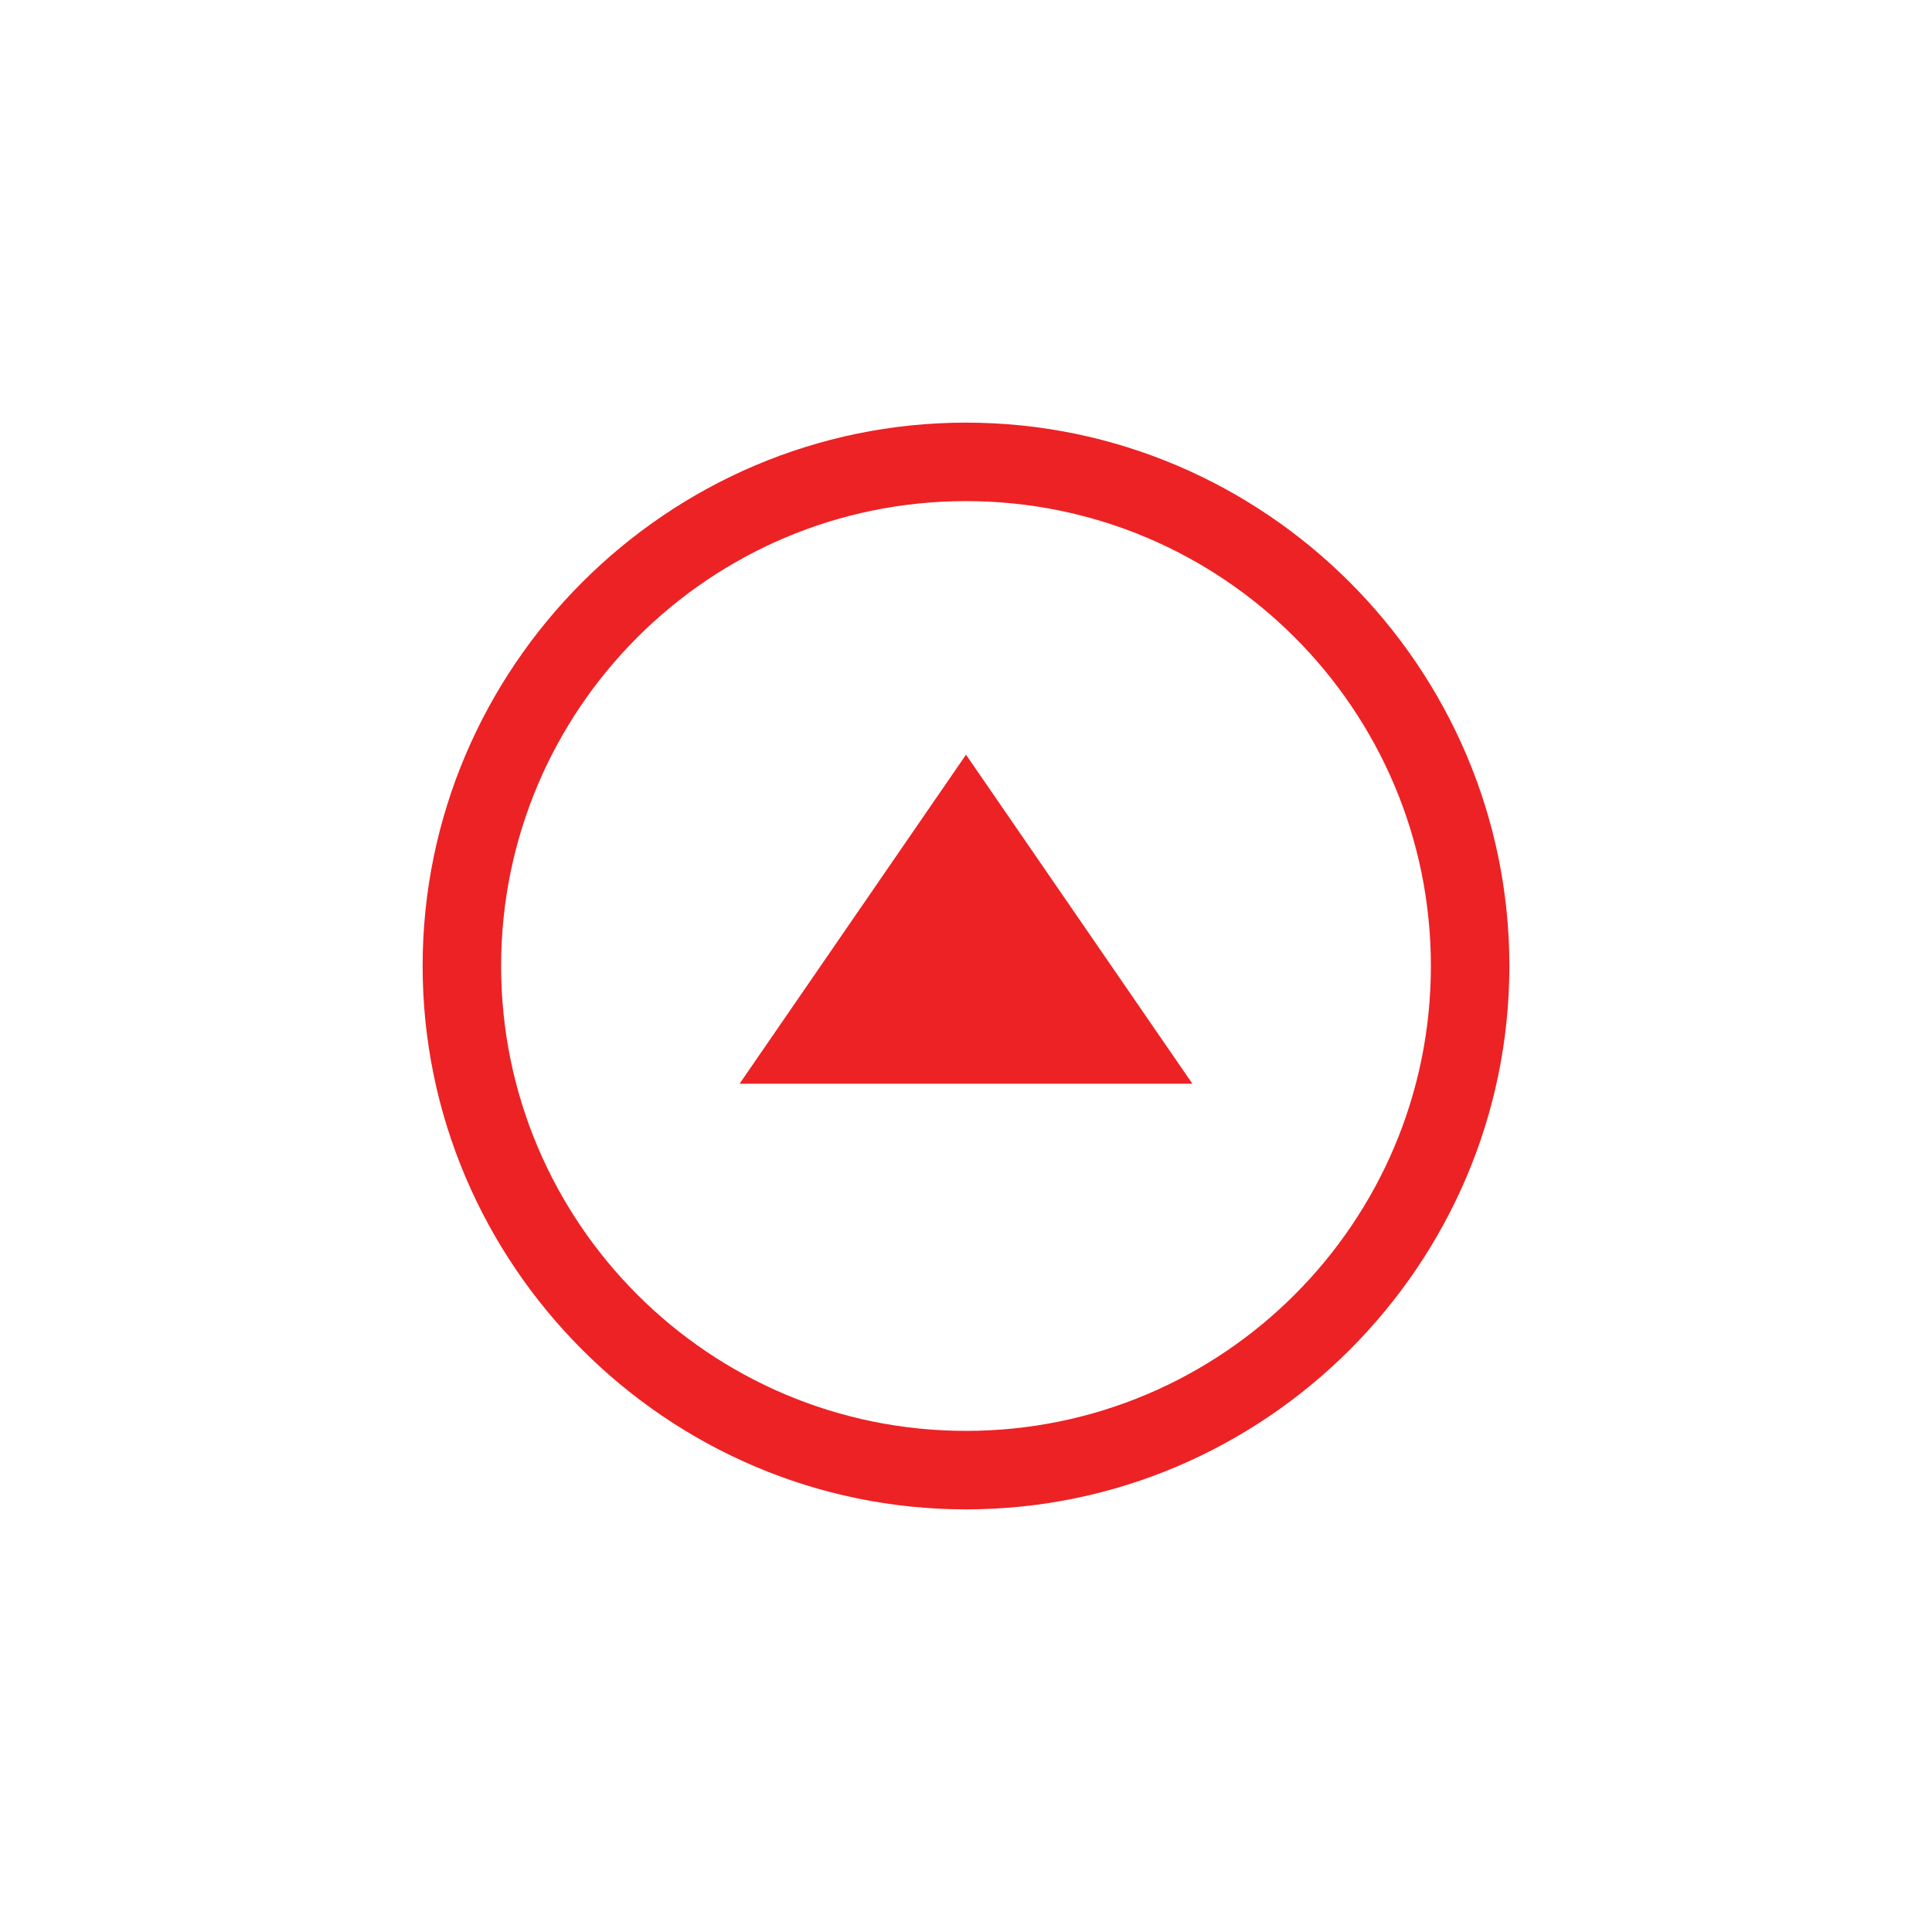 <?xml version="1.0" encoding="UTF-8"?>
<svg id="Layer_1" xmlns="http://www.w3.org/2000/svg" version="1.1" viewBox="0 0 64 64">
  <!-- Generator: Adobe Illustrator 29.7.1, SVG Export Plug-In . SVG Version: 2.1.1 Build 8)  -->
  <polygon points="24.5 35.9 32 25 39.5 35.9 24.5 35.9" fill="#ed2224"/>
  <path d="M32,16.6c8.5,0,15.4,6.9,15.4,15.4s-6.9,15.4-15.4,15.4-15.4-6.9-15.4-15.4,6.9-15.4,15.4-15.4M32,14c-9.9,0-18,8.1-18,18s8.1,18,18,18,18-8.1,18-18-8.1-18-18-18h0Z" fill="#ed2224"/>
</svg>